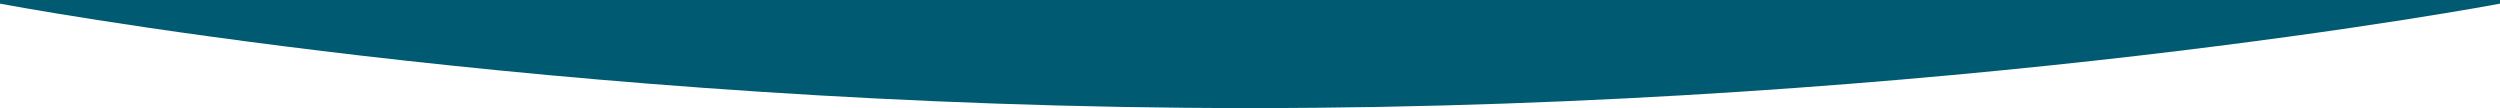 <?xml version="1.0" encoding="UTF-8"?><svg id="_レイヤー_2" xmlns="http://www.w3.org/2000/svg" viewBox="0 0 1366 59.06"><defs><style>.cls-1{fill:#005b72;stroke-width:0px;}</style></defs><g id="_グループダイナミクス"><path class="cls-1" d="M0,0v2s301.64,57.06,683,57.06S1366,2,1366,2V0H0Z"/></g></svg>